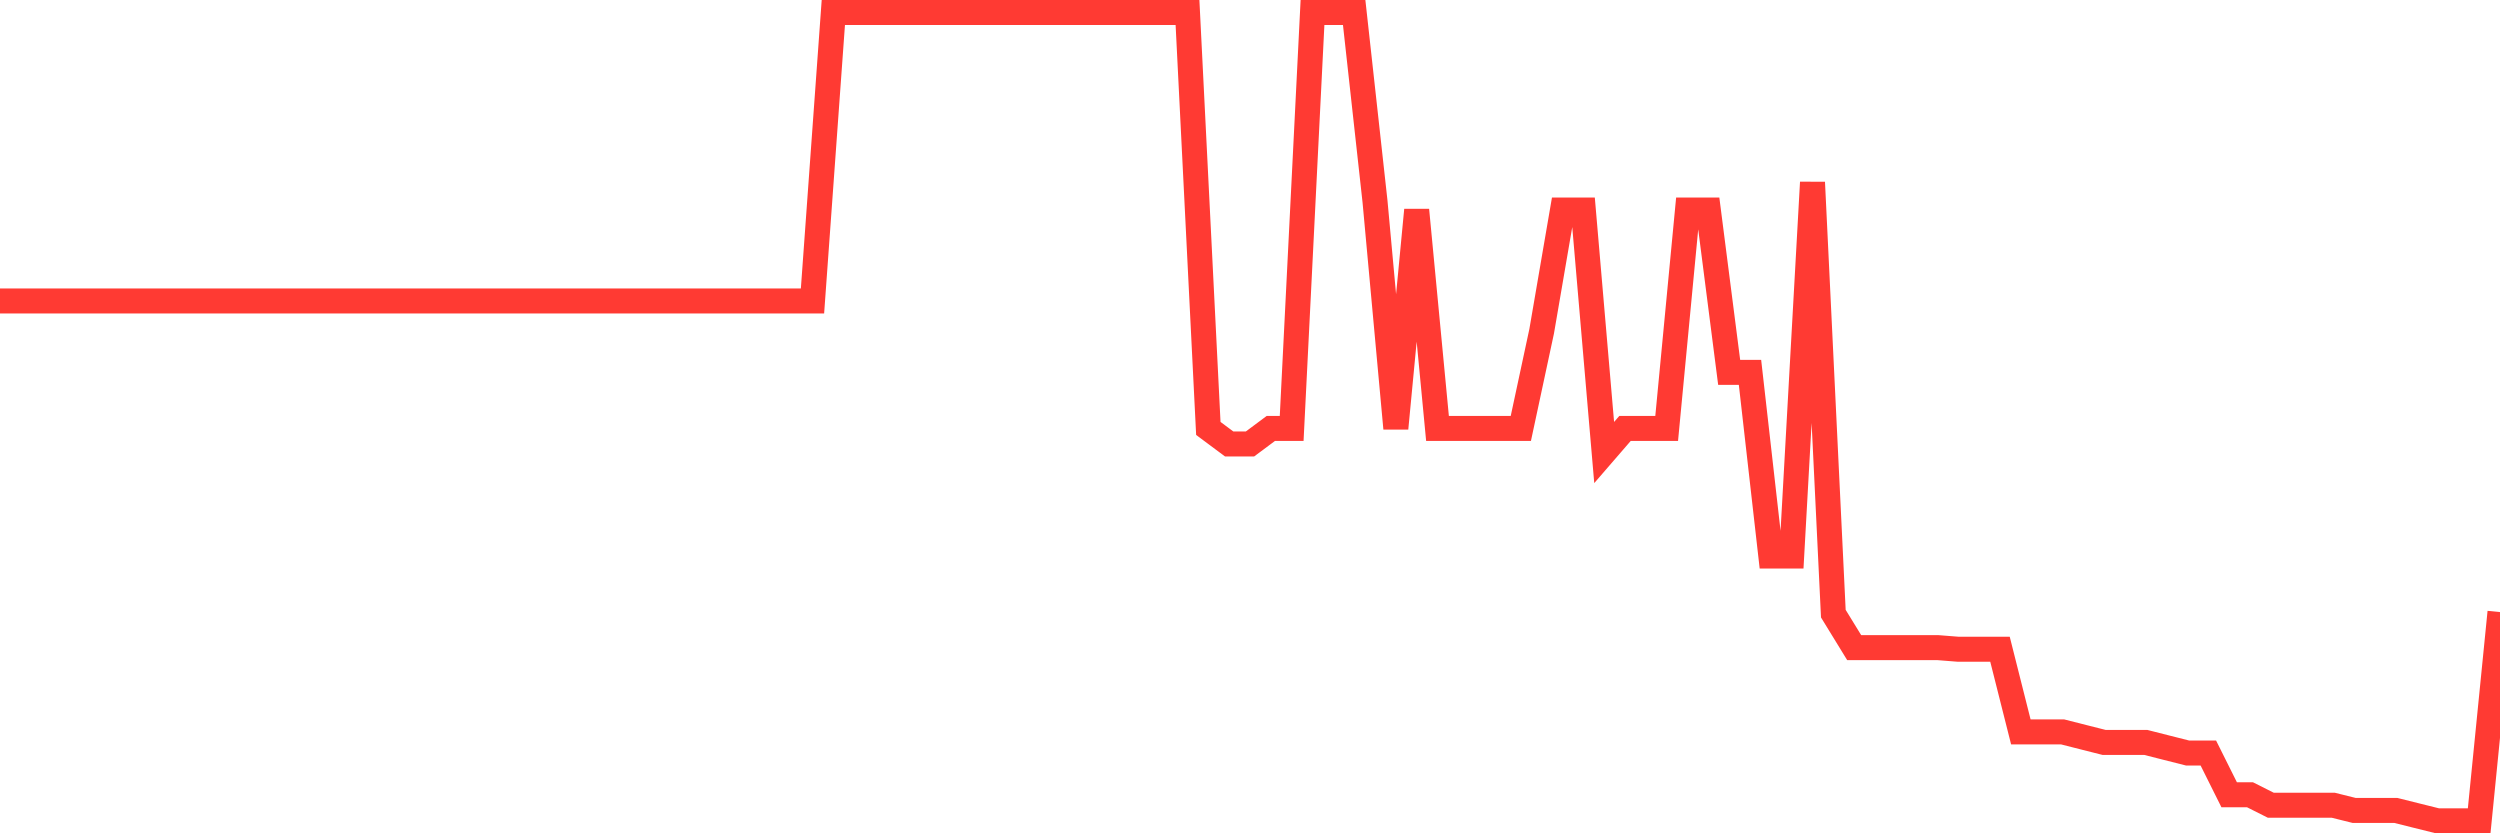 <svg
  xmlns="http://www.w3.org/2000/svg"
  xmlns:xlink="http://www.w3.org/1999/xlink"
  width="120"
  height="40"
  viewBox="0 0 120 40"
  preserveAspectRatio="none"
>
  <polyline
    points="0,14.445 1,14.445 2,14.445 3,14.445 4,14.445 5,14.445 6,14.445 7,14.445 8,14.445 9,14.445 10,14.445 11,14.445 12,14.445 13,14.445 14,14.445 15,14.445 16,14.445 17,14.445 18,14.445 19,14.445 20,14.445 21,14.445 22,14.445 23,14.445 24,14.445 25,14.445 26,14.445 27,14.445 28,14.445 29,14.445 30,14.445 31,14.445 32,14.445 33,14.445 34,14.445 35,14.445 36,14.445 37,14.445 38,14.445 39,14.445 40,0.6 41,0.6 42,0.6 43,0.6 44,0.6 45,0.6 46,0.6 47,0.6 48,0.6 49,0.6 50,0.6 51,0.6 52,0.6 53,0.6 54,0.6 55,0.6 56,0.6 57,0.6 58,20.565 59,21.31 60,21.31 61,20.565 62,20.565 63,0.6 64,0.6 65,0.6 66,9.664 67,20.565 68,10.08 69,20.565 70,20.565 71,20.565 72,20.565 73,20.565 74,15.9 75,10.08 76,10.08 77,21.721 78,20.565 79,20.565 80,20.565 81,10.08 82,10.08 83,17.875 84,17.875 85,26.69 86,26.69 87,8.753 88,29.455 89,31.085 90,31.085 91,31.085 92,31.085 93,31.085 94,31.164 95,31.164 96,31.164 97,35.13 98,35.13 99,35.13 100,35.384 101,35.637 102,35.637 103,35.637 104,35.891 105,36.144 106,36.144 107,38.149 108,38.149 109,38.652 110,38.652 111,38.652 112,38.652 113,38.901 114,38.901 115,38.901 116,39.151 117,39.4 118,39.4 119,39.4 120,29.38"
    fill="none"
    stroke="#ff3a33"
    stroke-width="1.2"
  >
  </polyline>
</svg>